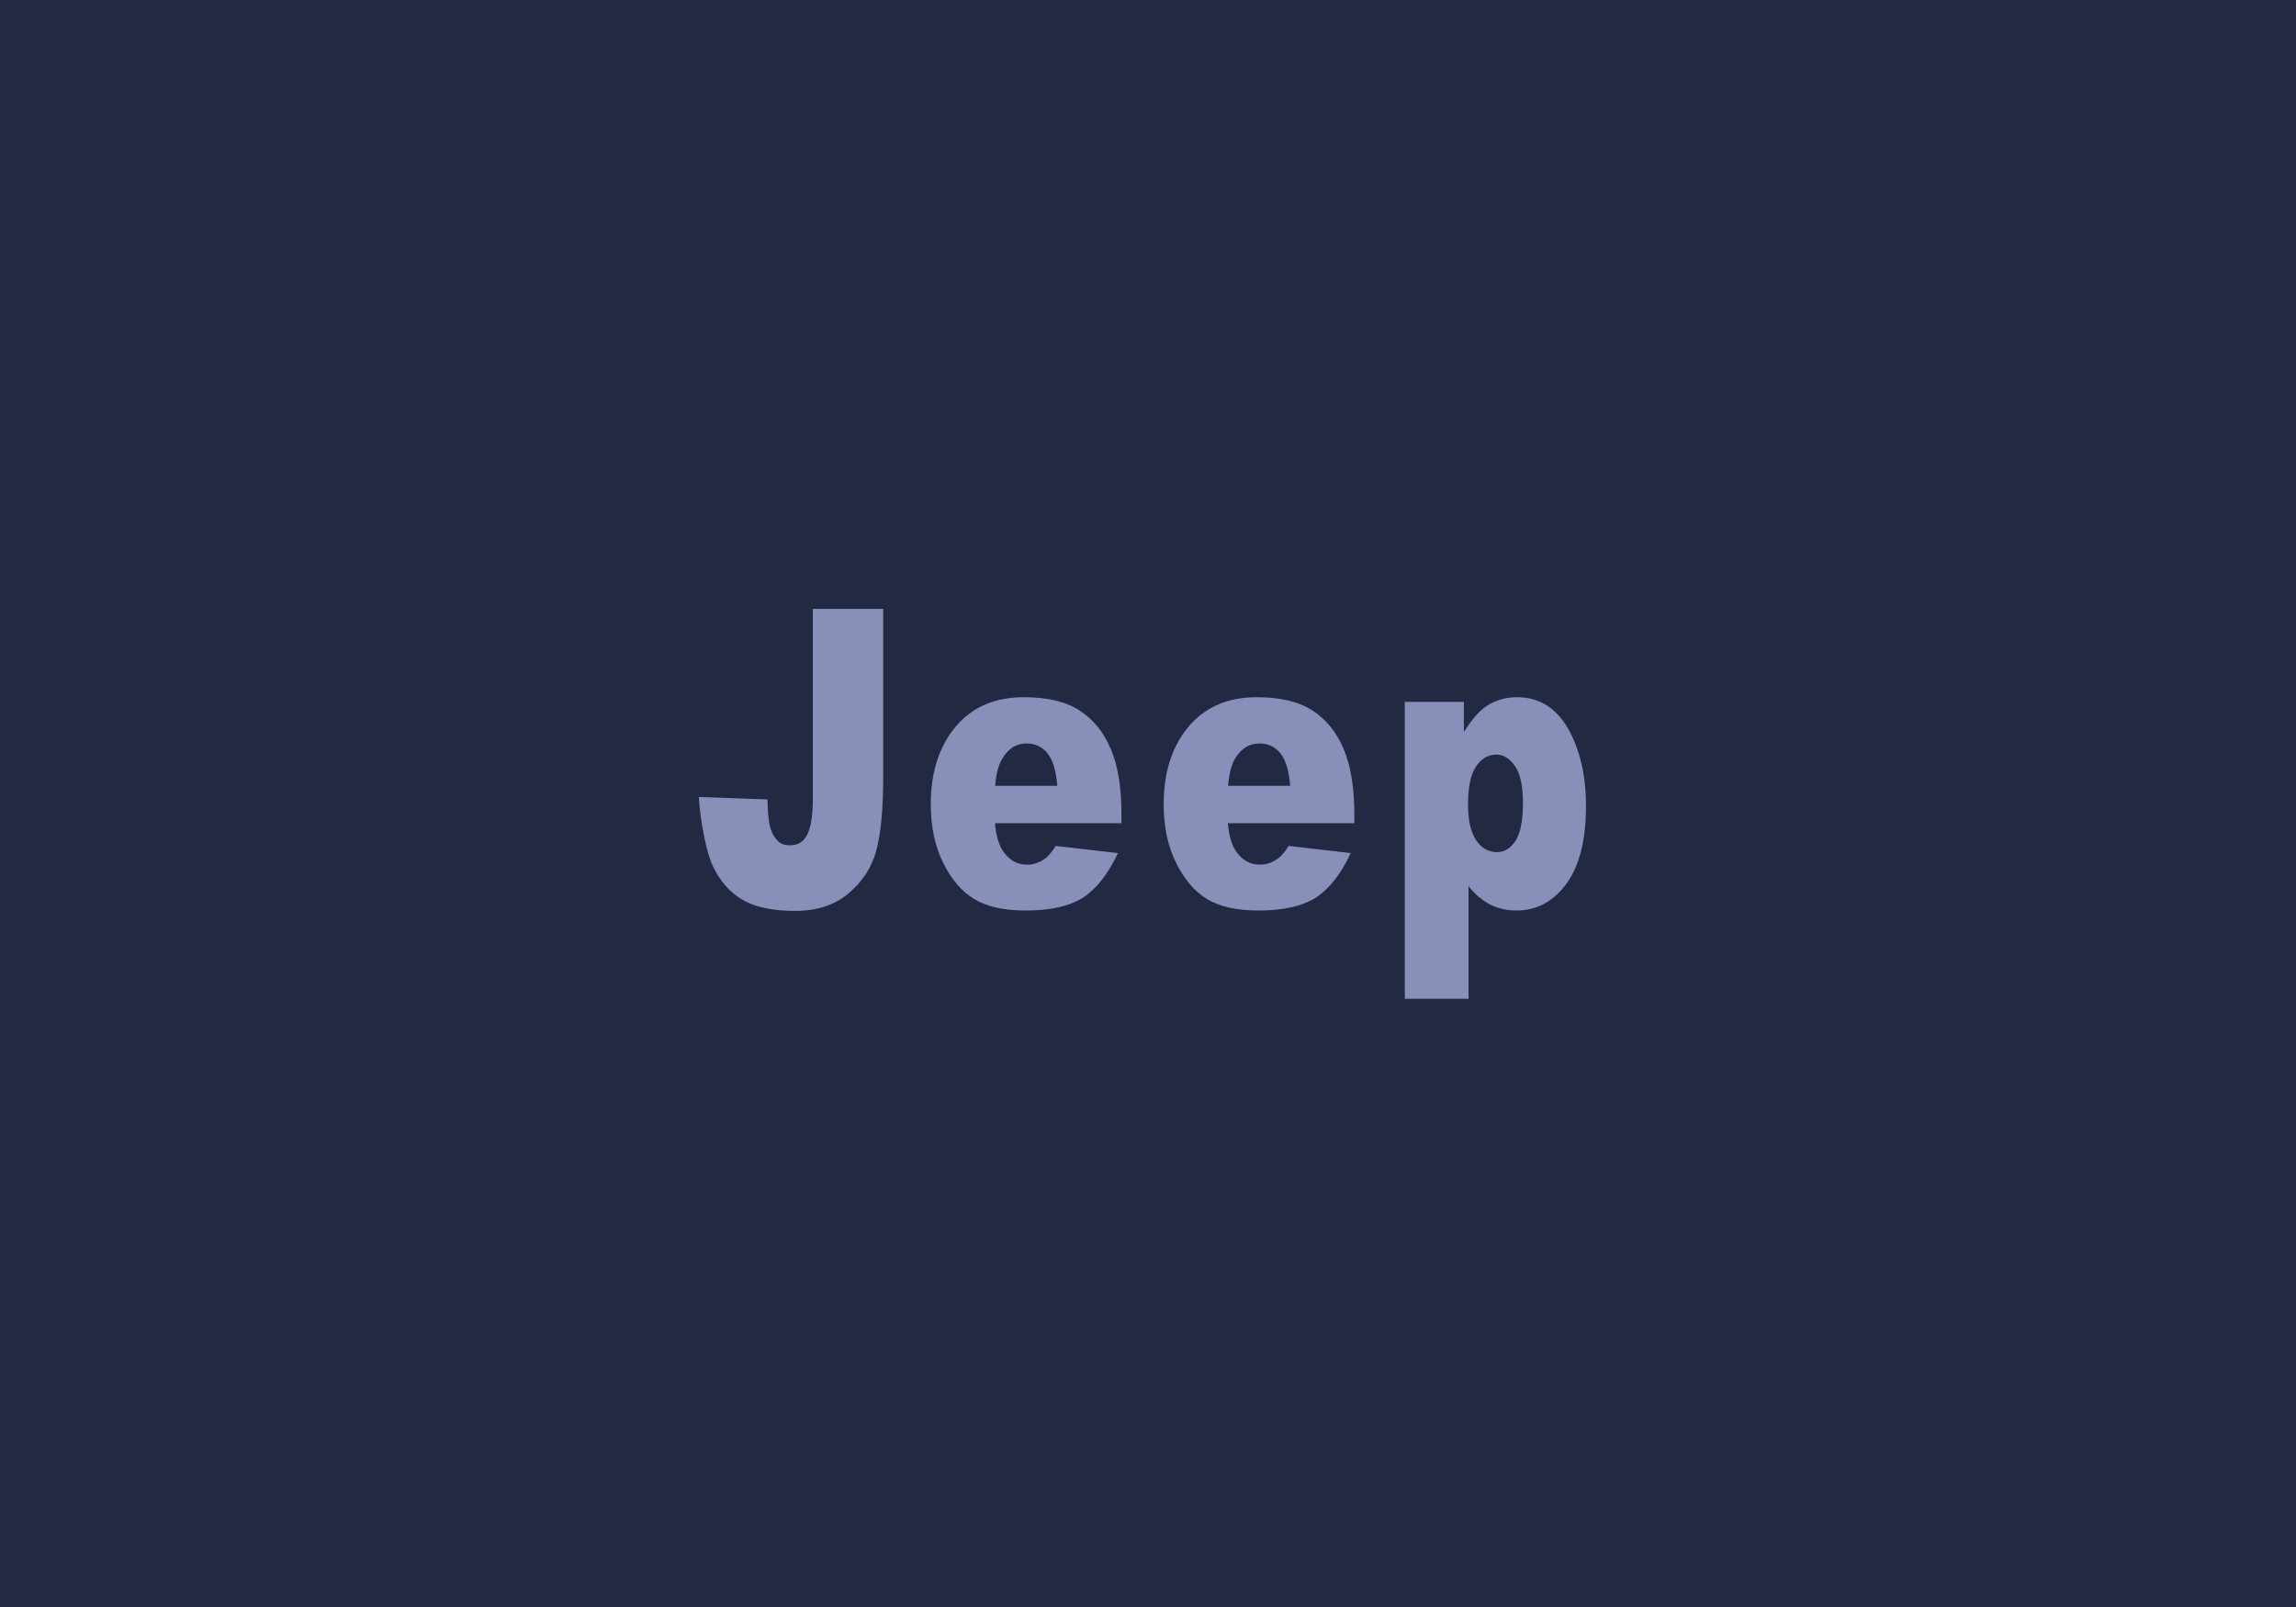 <svg xmlns="http://www.w3.org/2000/svg" width="230" height="161" viewBox="0 0 230 161">
  <g fill="none" fill-rule="evenodd">
    <rect width="230" height="161" fill="#232843"/>
    <path fill="#888FB9" d="M53.74 14.975C54.348 13.983 55.146 13.486 56.161 13.486 57.025 13.486 57.729 13.81 58.263 14.471 58.792 15.119 59.115 16.203 59.244 17.725L53.027 17.725C53.126 16.507 53.351 15.594 53.74 14.975M50.923 29.08C52.183 29.839 53.895 30.221 56.073 30.221 58.593 30.221 60.528 29.773 61.869 28.893 63.21 27.996 64.36 26.518 65.308 24.468L59.093 23.75C58.697 24.373 58.325 24.799 57.981 25.042 57.432 25.429 56.841 25.627 56.213 25.627 55.236 25.627 54.435 25.188 53.821 24.286 53.387 23.674 53.115 22.742 52.998 21.475L65.67 21.475 65.67 20.596C65.67 17.896 65.308 15.706 64.596 14.028 63.885 12.354 62.839 11.058 61.474 10.182 60.106 9.289 58.258 8.85 55.893 8.85 52.984 8.85 50.705 9.843 49.049 11.818 47.398 13.787 46.571 16.384 46.571 19.581 46.571 21.819 46.986 23.772 47.811 25.433 48.63 27.103 49.666 28.315 50.923 29.08M81.81 23.245C81.314 24 80.702 24.372 79.96 24.372 79.13 24.372 78.421 23.98 77.886 23.2 77.336 22.408 77.058 21.206 77.058 19.59 77.058 17.835 77.33 16.562 77.867 15.781 78.399 15 79.074 14.6 79.888 14.6 80.635 14.6 81.26 14.996 81.78 15.781 82.3 16.542 82.559 17.768 82.559 19.424 82.559 21.211 82.309 22.493 81.81 23.245M81.951 8.849C80.828 8.849 79.814 9.144 78.884 9.756 78.209 10.199 77.462 11.058 76.641 12.332L76.641 9.319 70.726 9.319 70.726 39.066 77.109 39.066 77.109 27.78C77.739 28.586 78.459 29.194 79.256 29.612 80.054 30.019 80.941 30.22 81.926 30.22 83.929 30.22 85.596 29.333 86.908 27.546 88.224 25.74 88.875 23.146 88.875 19.757 88.875 16.668 88.267 14.08 87.072 11.983 85.853 9.891 84.159 8.849 81.951 8.849M14.996 28.506C16.391 27.345 17.316 25.916 17.779 24.23 18.232 22.547 18.475 20.097 18.475 16.877L18.475-0 11.427-0 11.427 18.939C11.427 20.66 11.241 21.877 10.865 22.613 10.507 23.333 9.927 23.69 9.133 23.69 8.635 23.69 8.264 23.569 7.987 23.326 7.603 22.964 7.315 22.471 7.146 21.866 6.991 21.263 6.896 20.338 6.887 19.094L0 18.842C.132 21.022.699 24.248 1.386 25.729 2.076 27.205 3.044 28.341 4.309 29.106 5.578 29.876 7.35 30.261 9.65 30.261 11.824 30.261 13.605 29.684 14.996 28.506M30.424 14.975C31.024 13.983 31.812 13.486 32.822 13.486 33.693 13.486 34.395 13.81 34.931 14.471 35.461 15.119 35.79 16.203 35.914 17.725L29.688 17.725C29.787 16.507 30.032 15.594 30.424 14.975M27.602 29.08C28.851 29.839 30.557 30.221 32.752 30.221 35.27 30.221 37.198 29.773 38.548 28.893 39.883 27.996 41.024 26.518 41.989 24.468L35.754 23.75C35.365 24.373 34.998 24.799 34.66 25.042 34.096 25.429 33.508 25.627 32.887 25.627 31.897 25.627 31.108 25.188 30.491 24.286 30.061 23.674 29.783 22.742 29.67 21.475L42.342 21.475 42.342 20.596C42.342 17.896 41.989 15.706 41.269 14.028 40.558 12.354 39.511 11.058 38.141 10.182 36.782 9.289 34.917 8.85 32.564 8.85 29.656 8.85 27.375 9.843 25.715 11.818 24.076 13.787 23.237 16.384 23.237 19.581 23.237 21.819 23.66 23.772 24.473 25.433 25.307 27.103 26.336 28.315 27.602 29.08" transform="translate(70 61)"/>
  </g>
</svg>
